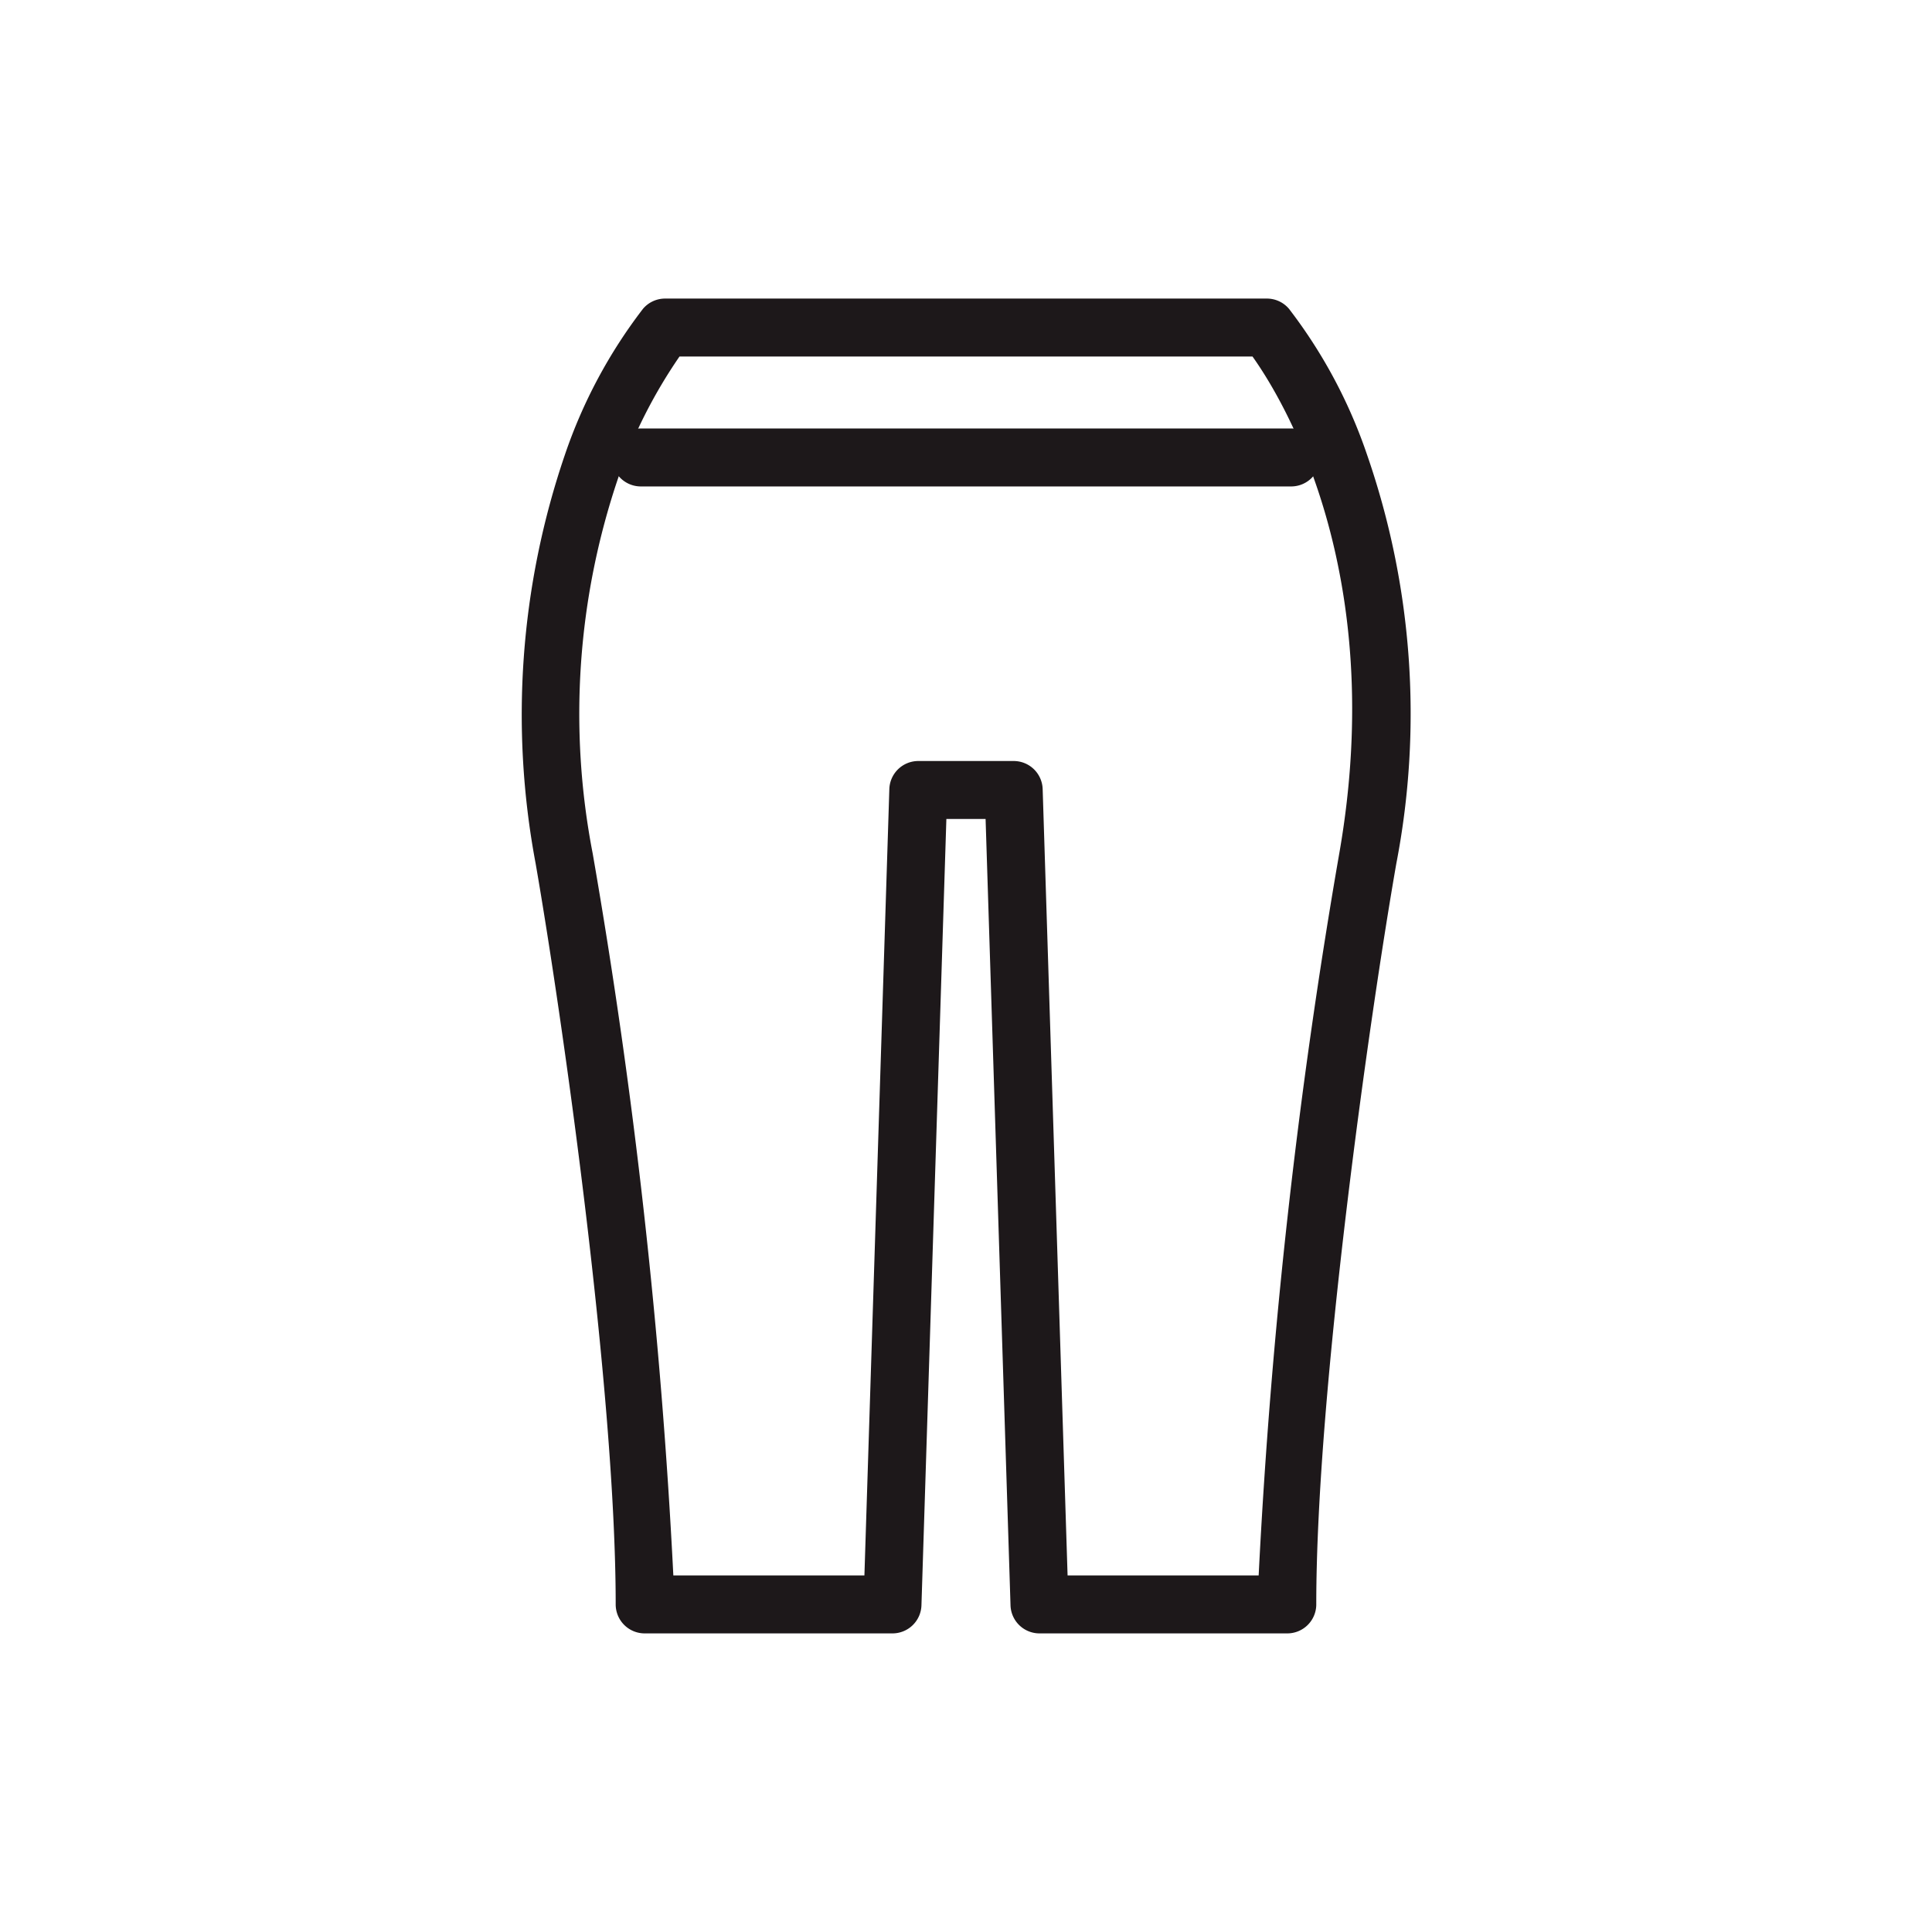 <svg xmlns="http://www.w3.org/2000/svg" width="50" height="50" viewBox="0 0 50 50">
  <g id="_000010011" data-name="000010011" transform="translate(0)">
    <rect id="bg" width="50" height="50" transform="translate(0)" fill="rgba(255,255,255,0)"/>
    <path id="パス_2200" data-name="パス 2200" d="M4.959,1.249H20.532a.75.75,0,0,1,.571.263A13.1,13.1,0,0,1,23.125,5.29a20.467,20.467,0,0,1,.758,10.579c-.676,3.865-2.072,13.637-2.072,19.175a.75.75,0,0,1-.75.75H14.648a.75.75,0,0,1-.75-.726l-.645-20.351H12.238l-.645,20.351a.75.75,0,0,1-.75.726H4.43a.75.75,0,0,1-.75-.75c0-5.542-1.4-15.312-2.072-19.175A20.817,20.817,0,0,1,2.366,5.29,13.1,13.1,0,0,1,4.388,1.512.75.75,0,0,1,4.959,1.249Zm15.2,1.5H5.331A13.085,13.085,0,0,0,3.75,5.875a19.008,19.008,0,0,0-.665,9.736A154.366,154.366,0,0,1,5.172,34.294h4.945l.645-20.351a.75.75,0,0,1,.75-.726H13.98a.75.75,0,0,1,.75.726l.645,20.351h4.945a154.531,154.531,0,0,1,2.086-18.684C23.683,8.318,20.941,3.844,20.161,2.749Z" transform="translate(12.254 6.478)" fill="#1d181a"/>
    <path id="線_73" data-name="線 73" d="M16.83.75H0A.75.75,0,0,1-.75,0,.75.75,0,0,1,0-.75H16.83a.75.75,0,0,1,.75.75A.75.75,0,0,1,16.83.75Z" transform="translate(16.585 11.839)" fill="#1d181a"/>
  </g>
</svg>
